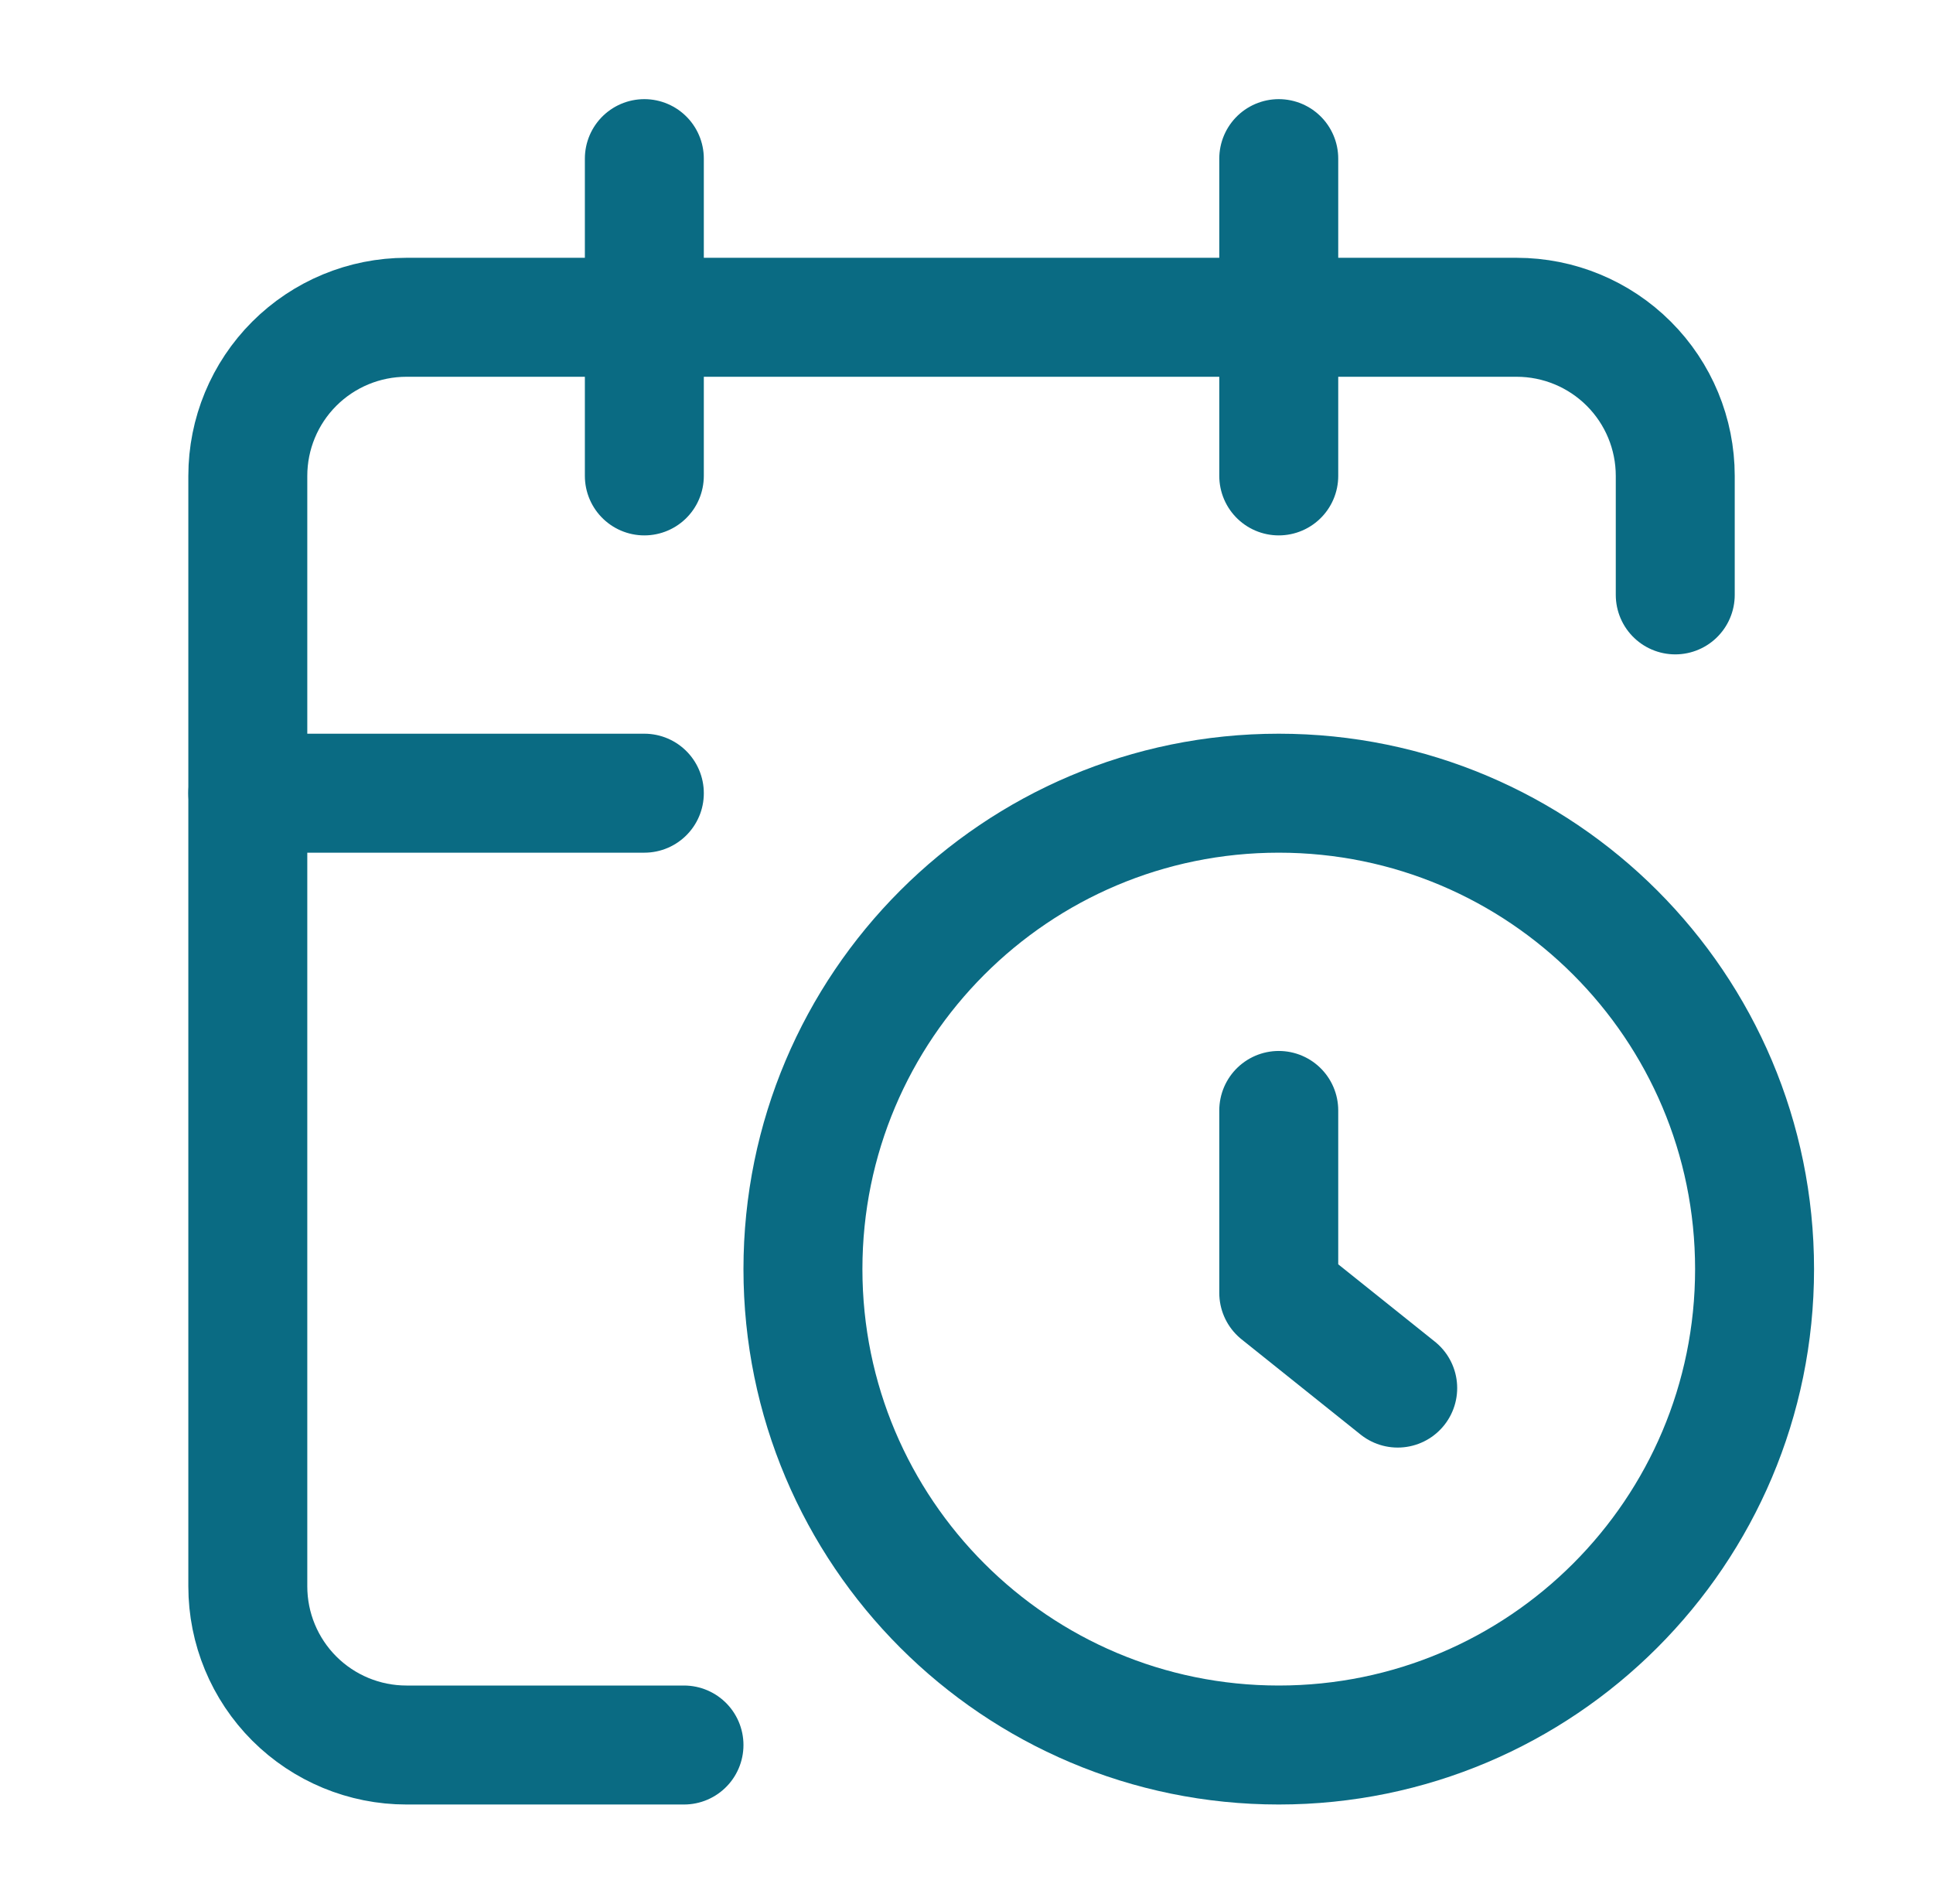 <svg width="65" height="64" viewBox="0 0 65 64" fill="none" xmlns="http://www.w3.org/2000/svg">
<path d="M56.333 20V16C56.333 14.585 55.772 13.229 54.771 12.229C53.771 11.229 52.414 10.667 51 10.667H13.667C12.252 10.667 10.896 11.229 9.895 12.229C8.895 13.229 8.333 14.585 8.333 16V53.333C8.333 54.748 8.895 56.104 9.895 57.105C10.896 58.105 12.252 58.667 13.667 58.667H23" stroke="#0A6B83" stroke-width="4" stroke-linecap="round" stroke-linejoin="round"/>
<path d="M43 5.333V16" stroke="#0A6B83" stroke-width="4" stroke-linecap="round" stroke-linejoin="round"/>
<path d="M21.667 5.333V16" stroke="#0A6B83" stroke-width="4" stroke-linecap="round" stroke-linejoin="round"/>
<path d="M8.333 26.667H21.667" stroke="#0A6B83" stroke-width="4" stroke-linecap="round" stroke-linejoin="round"/>
<path d="M47 46.667L43 43.467V37.333" stroke="#0A6B83" stroke-width="4" stroke-linecap="round" stroke-linejoin="round"/>
<path d="M43 58.667C51.837 58.667 59 51.503 59 42.667C59 33.83 51.837 26.667 43 26.667C34.163 26.667 27 33.83 27 42.667C27 51.503 34.163 58.667 43 58.667Z" stroke="#0A6B83" stroke-width="4" stroke-linecap="round" stroke-linejoin="round"/>
</svg>
